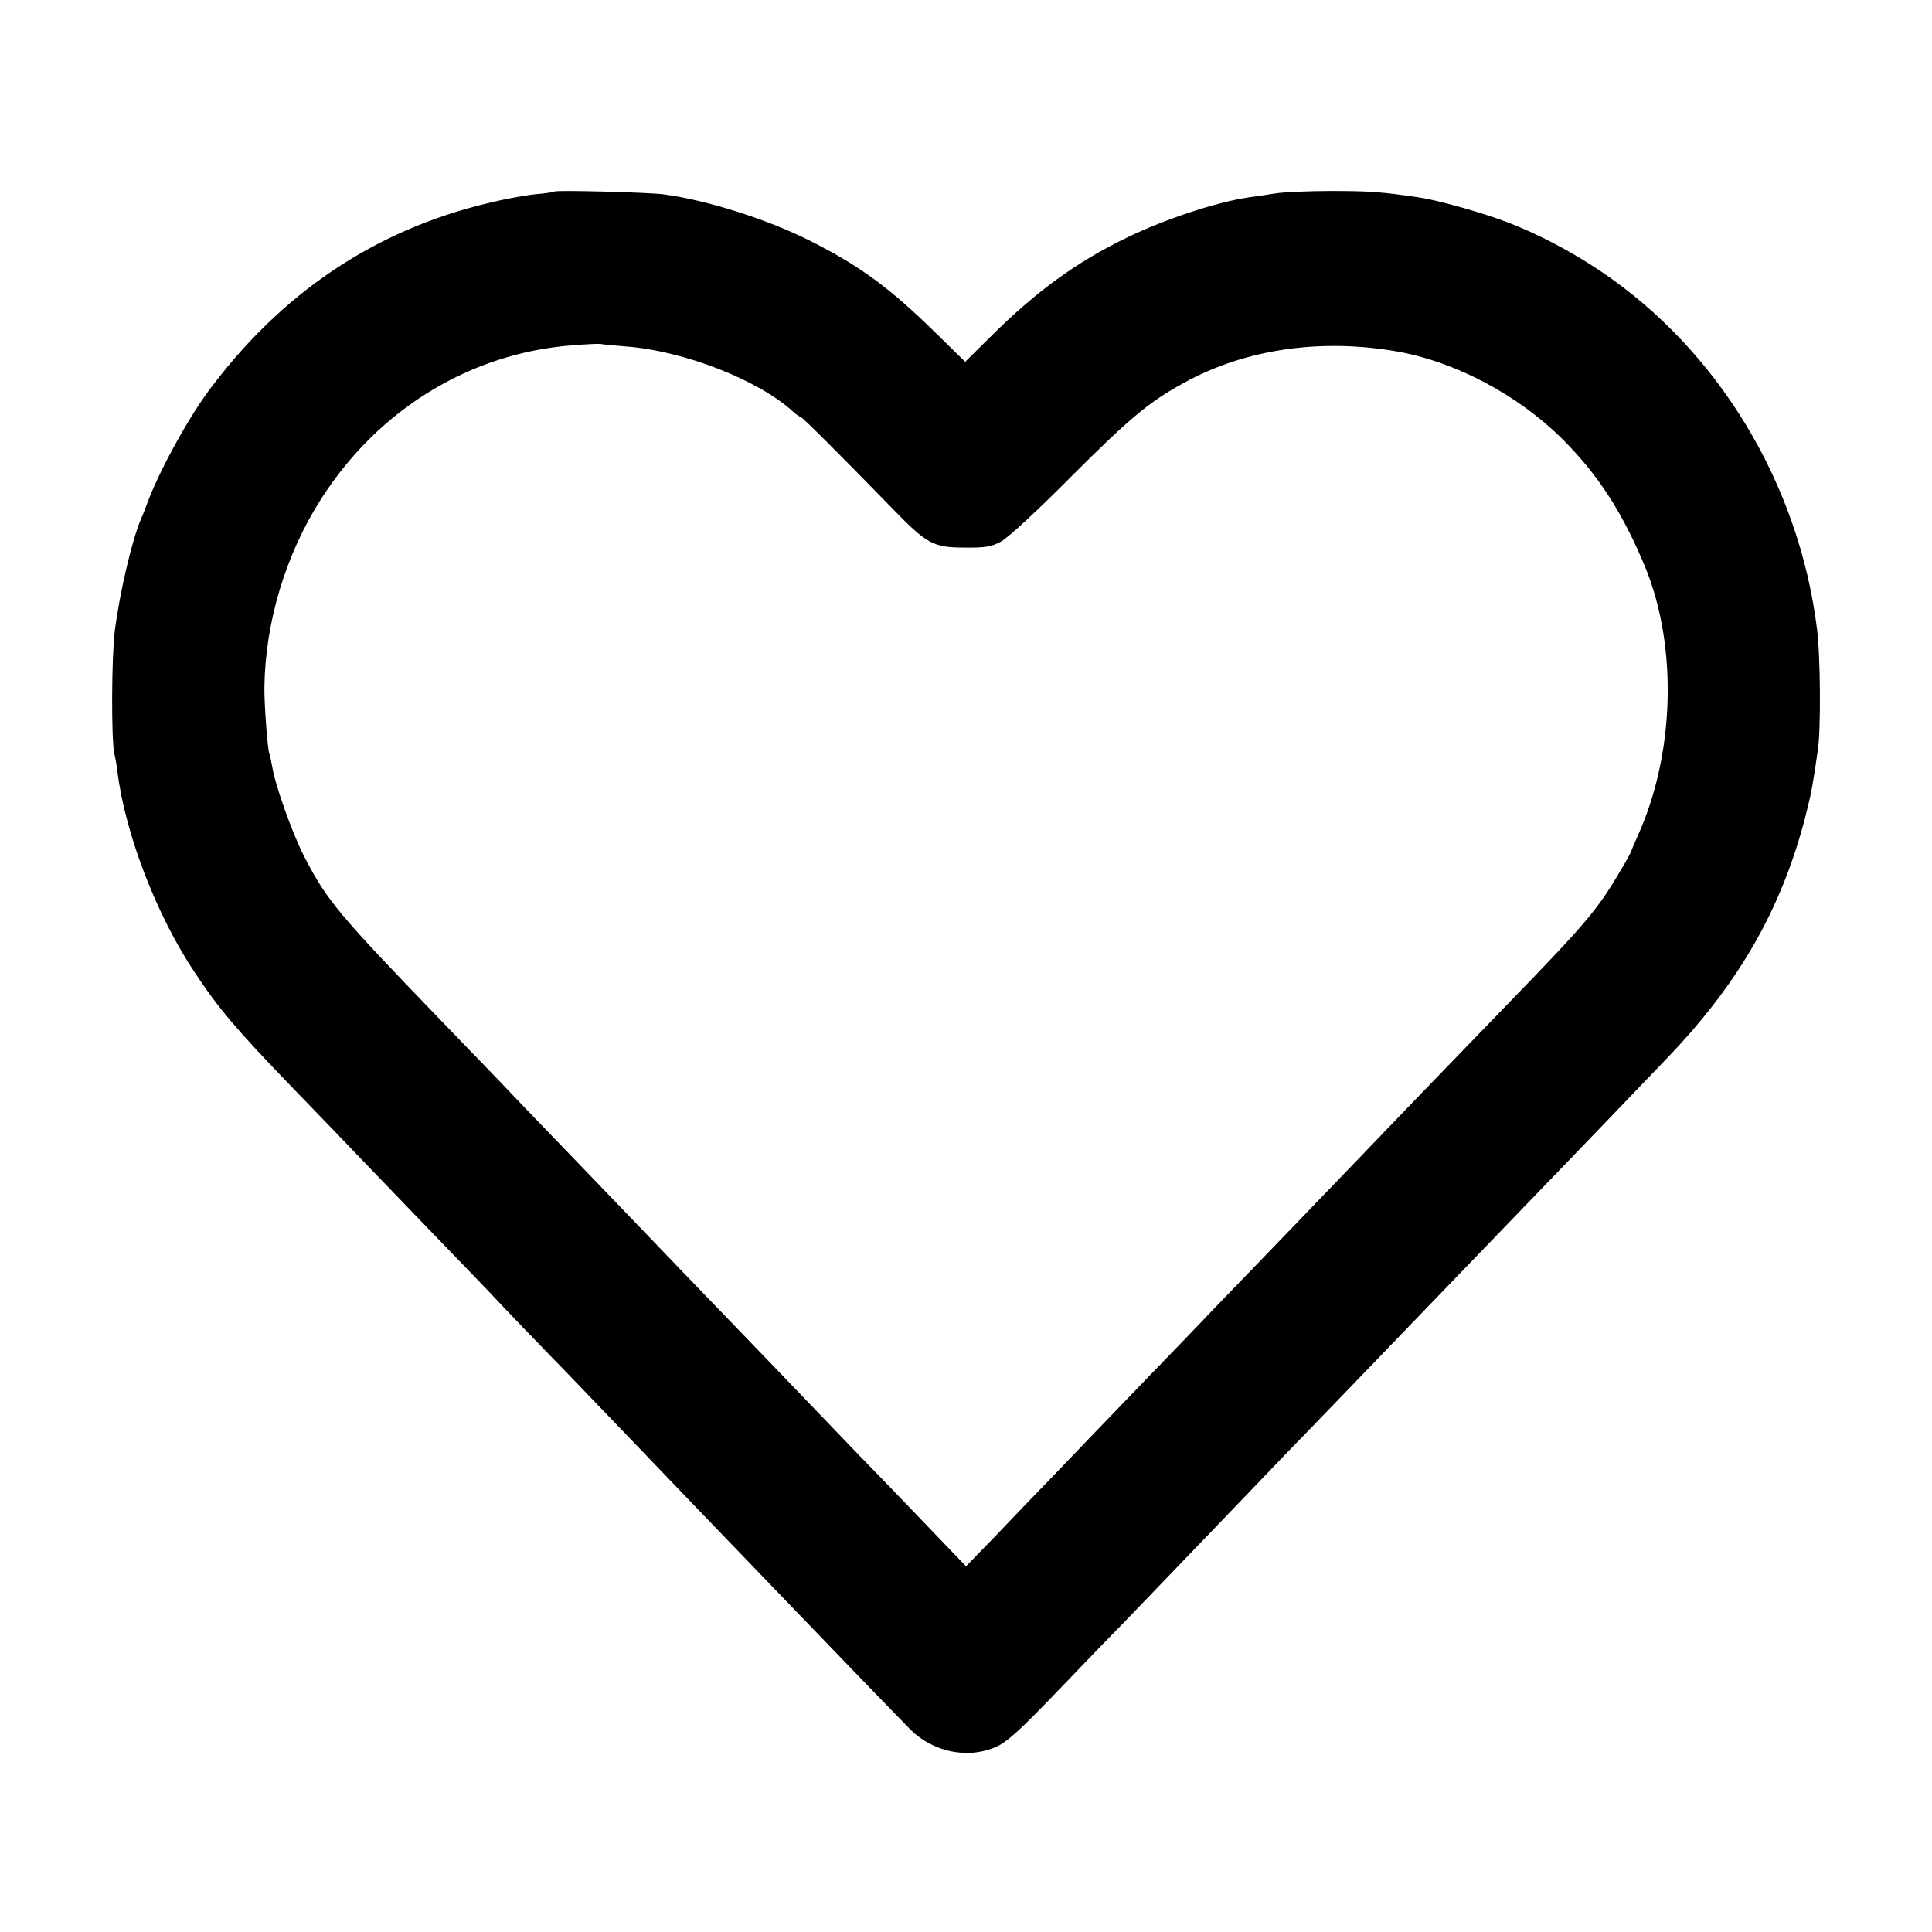 <?xml version="1.0" standalone="no"?>
<!DOCTYPE svg PUBLIC "-//W3C//DTD SVG 20010904//EN"
 "http://www.w3.org/TR/2001/REC-SVG-20010904/DTD/svg10.dtd">
<svg version="1.0" xmlns="http://www.w3.org/2000/svg"
 width="700pt" height="700pt" viewBox="0 0 700 700"
 preserveAspectRatio="xMidYMid meet">
<g transform="translate(0,700) scale(0.1,-0.1)"
fill="#000000" stroke="none">
<path d="M2009 6306 c-2 -2 -34 -7 -71 -10 -38 -4 -114 -18 -170 -32 -413 -99
-751 -327 -1015 -684 -78 -107 -181 -296 -222 -410 -7 -19 -17 -44 -22 -55
-32 -77 -75 -261 -93 -400 -12 -96 -13 -392 -2 -445 4 -14 9 -45 12 -70 29
-225 142 -518 280 -724 85 -129 152 -208 352 -415 103 -106 209 -217 236 -245
27 -28 142 -148 256 -266 114 -118 227 -235 250 -260 23 -25 137 -144 254
-264 116 -121 227 -236 246 -256 19 -20 126 -131 236 -246 111 -115 225 -234
254 -264 113 -118 477 -495 510 -528 82 -80 206 -106 307 -62 40 17 86 58 224
202 95 99 200 208 234 242 184 191 467 486 515 536 30 32 116 121 190 197 74
77 230 238 345 358 116 120 235 244 265 275 75 78 465 482 519 539 24 25 87
91 140 146 260 271 413 536 501 871 11 44 22 90 24 104 3 14 7 43 11 65 3 22
8 56 11 75 12 72 10 346 -3 444 -66 525 -358 1007 -783 1293 -105 71 -229 136
-339 178 -92 35 -252 80 -321 90 -136 20 -182 23 -315 23 -82 0 -175 -4 -205
-9 -30 -5 -73 -11 -95 -14 -117 -17 -304 -79 -440 -145 -183 -88 -331 -196
-494 -358 l-94 -93 -106 104 c-167 164 -277 245 -461 337 -152 76 -372 146
-527 166 -56 7 -387 16 -394 10z m255 -561 c212 -15 485 -122 610 -237 11 -10
23 -18 26 -18 6 0 141 -135 332 -331 126 -130 149 -143 263 -143 75 -1 97 3
132 22 24 12 137 117 255 236 211 211 283 271 408 339 223 123 497 162 775
113 210 -38 433 -156 594 -315 131 -130 221 -270 302 -466 118 -288 107 -677
-27 -973 -13 -29 -24 -55 -24 -57 0 -2 -20 -39 -45 -80 -76 -129 -123 -185
-390 -460 -79 -81 -485 -502 -540 -560 -49 -51 -431 -448 -530 -550 -27 -29
-142 -148 -255 -265 -113 -117 -259 -269 -325 -338 -66 -68 -166 -172 -222
-231 l-103 -106 -91 95 c-50 52 -184 192 -298 309 -113 118 -267 278 -341 355
-271 281 -376 390 -410 426 -19 20 -130 135 -246 256 -116 120 -230 239 -254
264 -23 25 -138 144 -255 265 -382 396 -419 440 -503 602 -43 84 -106 260
-116 327 -4 21 -8 41 -10 45 -6 10 -19 180 -18 241 3 236 77 482 206 683 208
325 541 528 911 556 50 4 95 6 100 5 6 -2 46 -5 89 -9z"/>
</g>
</svg>
